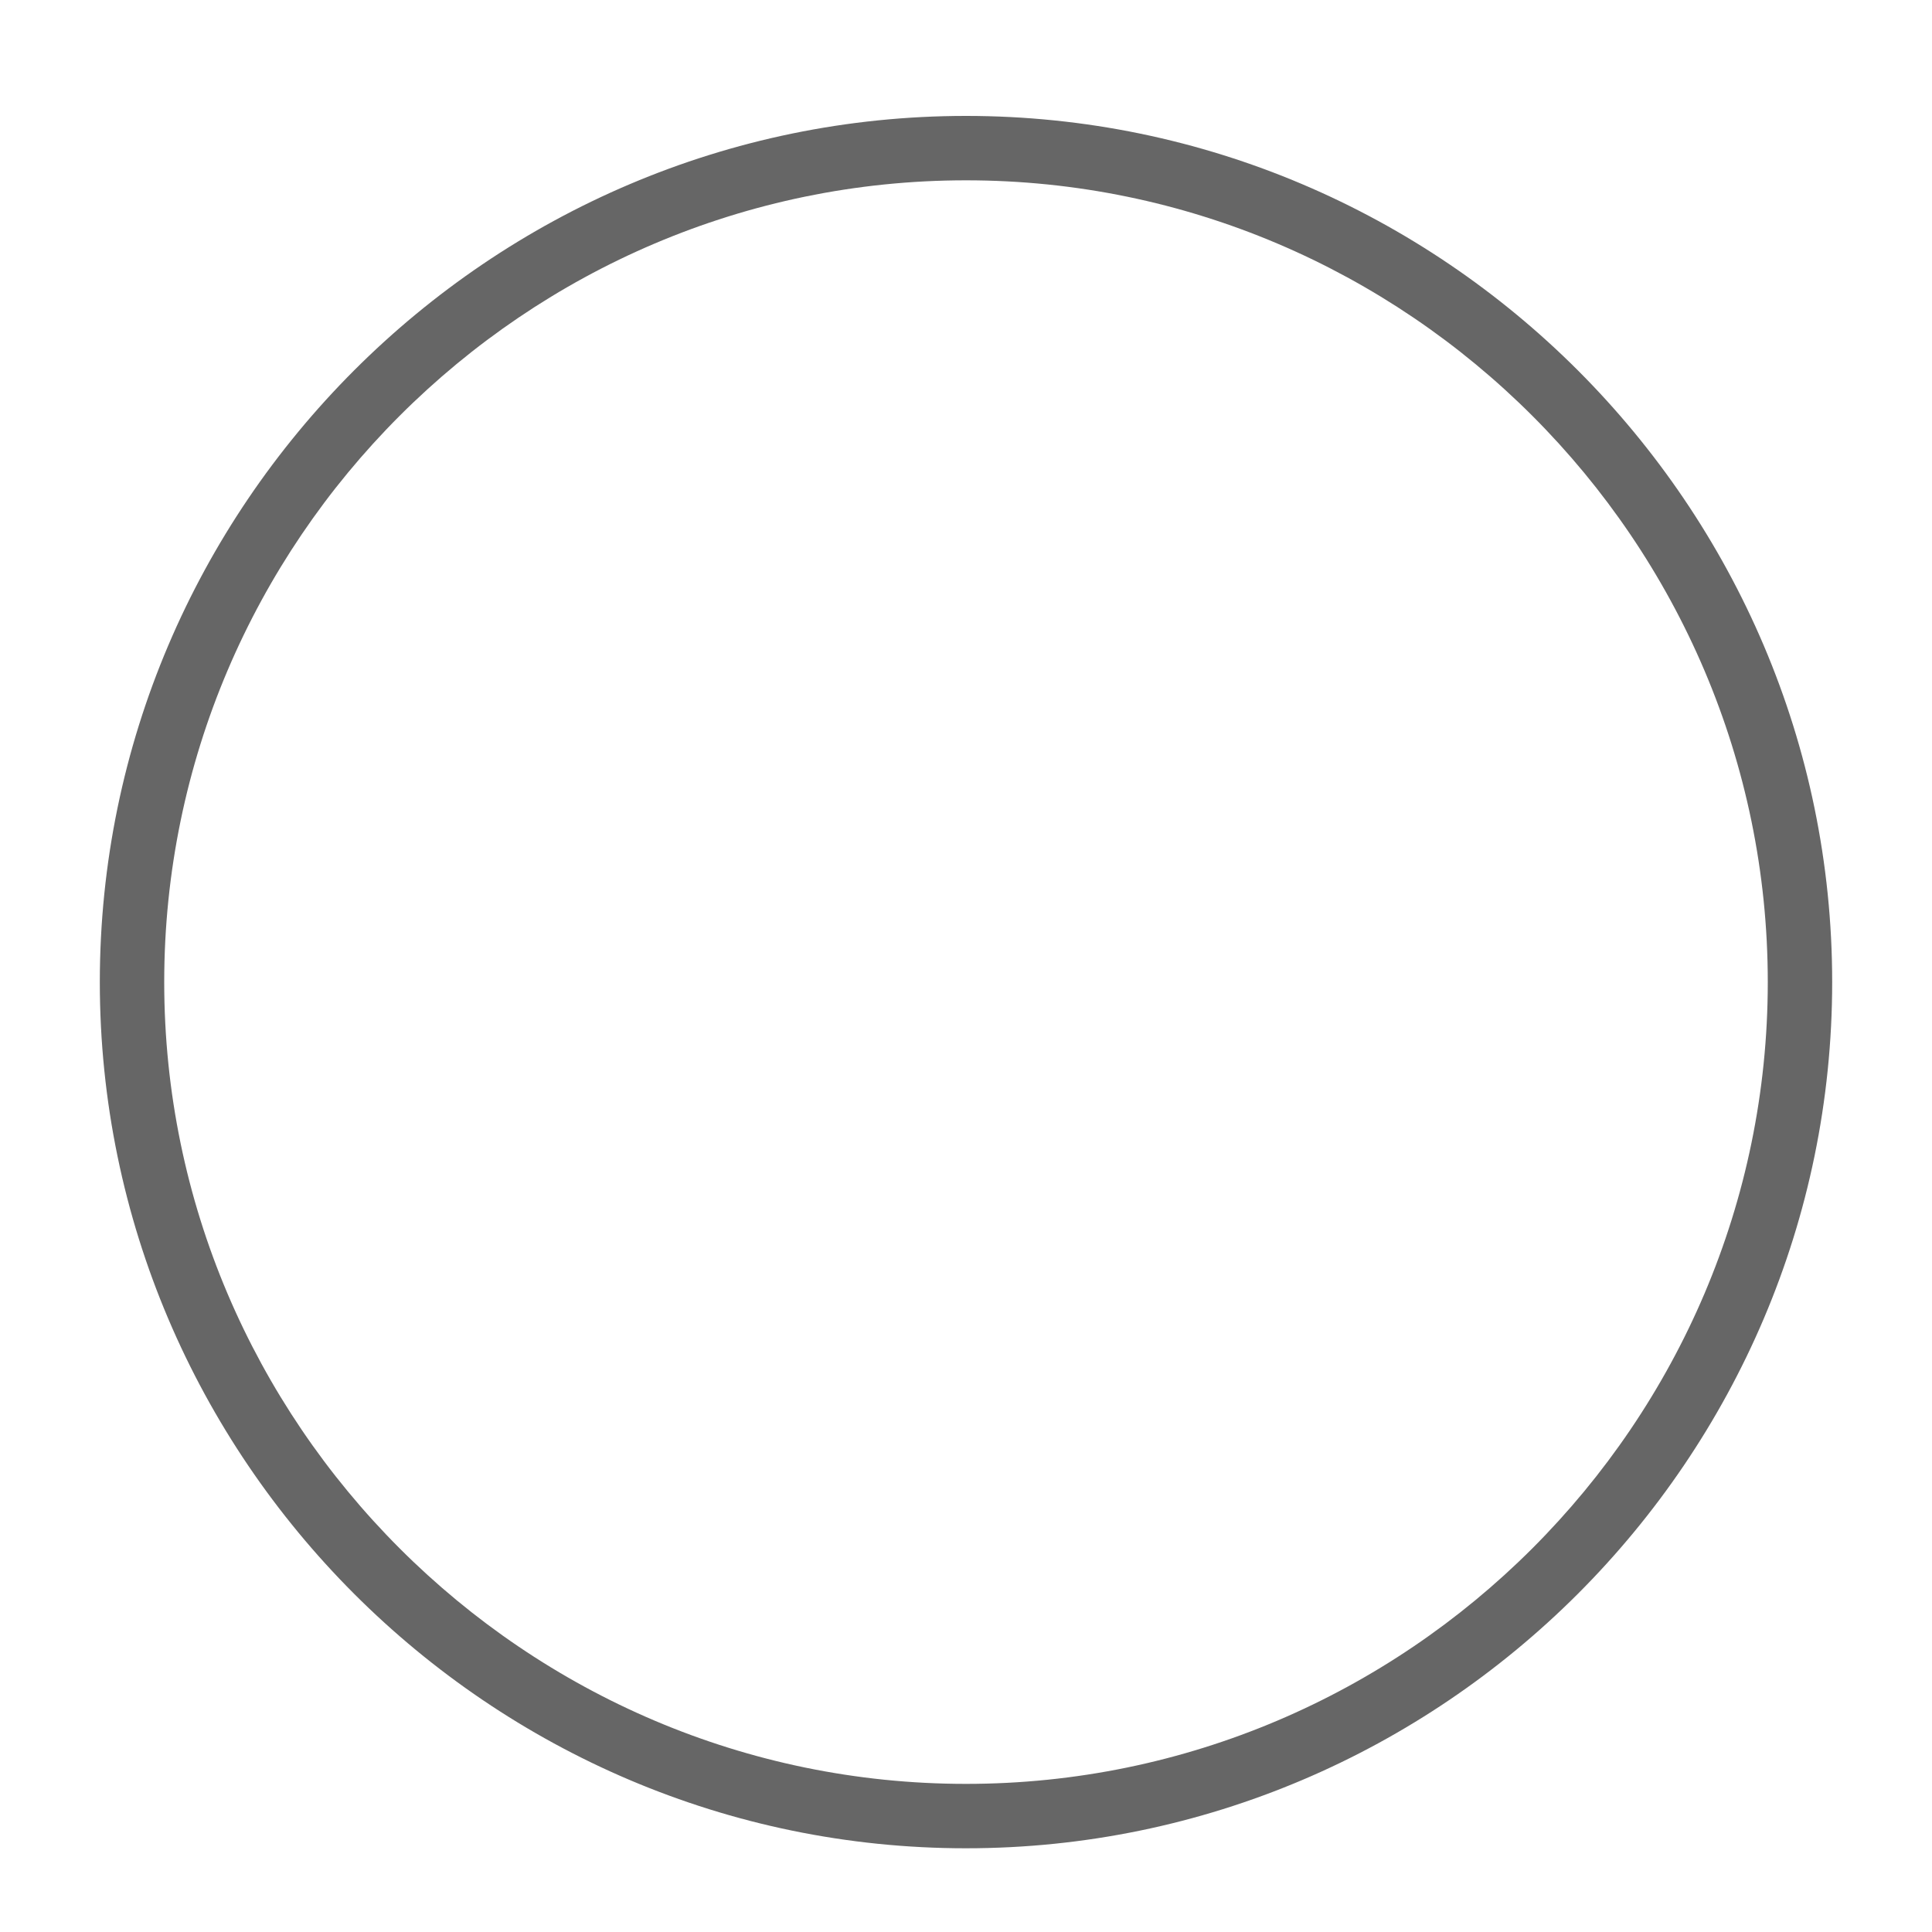 <?xml version="1.0" encoding="UTF-8"?>
<svg id="Layer_1" xmlns="http://www.w3.org/2000/svg" version="1.1" viewBox="0 0 60 60">
  <!-- Generator: Adobe Illustrator 29.0.1, SVG Export Plug-In . SVG Version: 2.1.0 Build 192)  -->
  <defs>
    <style>
      .st0 {
        fill: #666;
      }
    </style>
  </defs>
  <path class="st0" d="M30,57.4c-14.8,0-26.9-12.1-26.9-26.9S15.2,3.6,30,3.6s26.9,12.1,26.9,26.9-12.1,26.9-26.9,26.9ZM30,5.6c-13.7,0-24.9,11.2-24.9,24.9s11.2,24.9,24.9,24.9,24.9-11.2,24.9-24.9S43.7,5.6,30,5.6Z"/>
</svg>